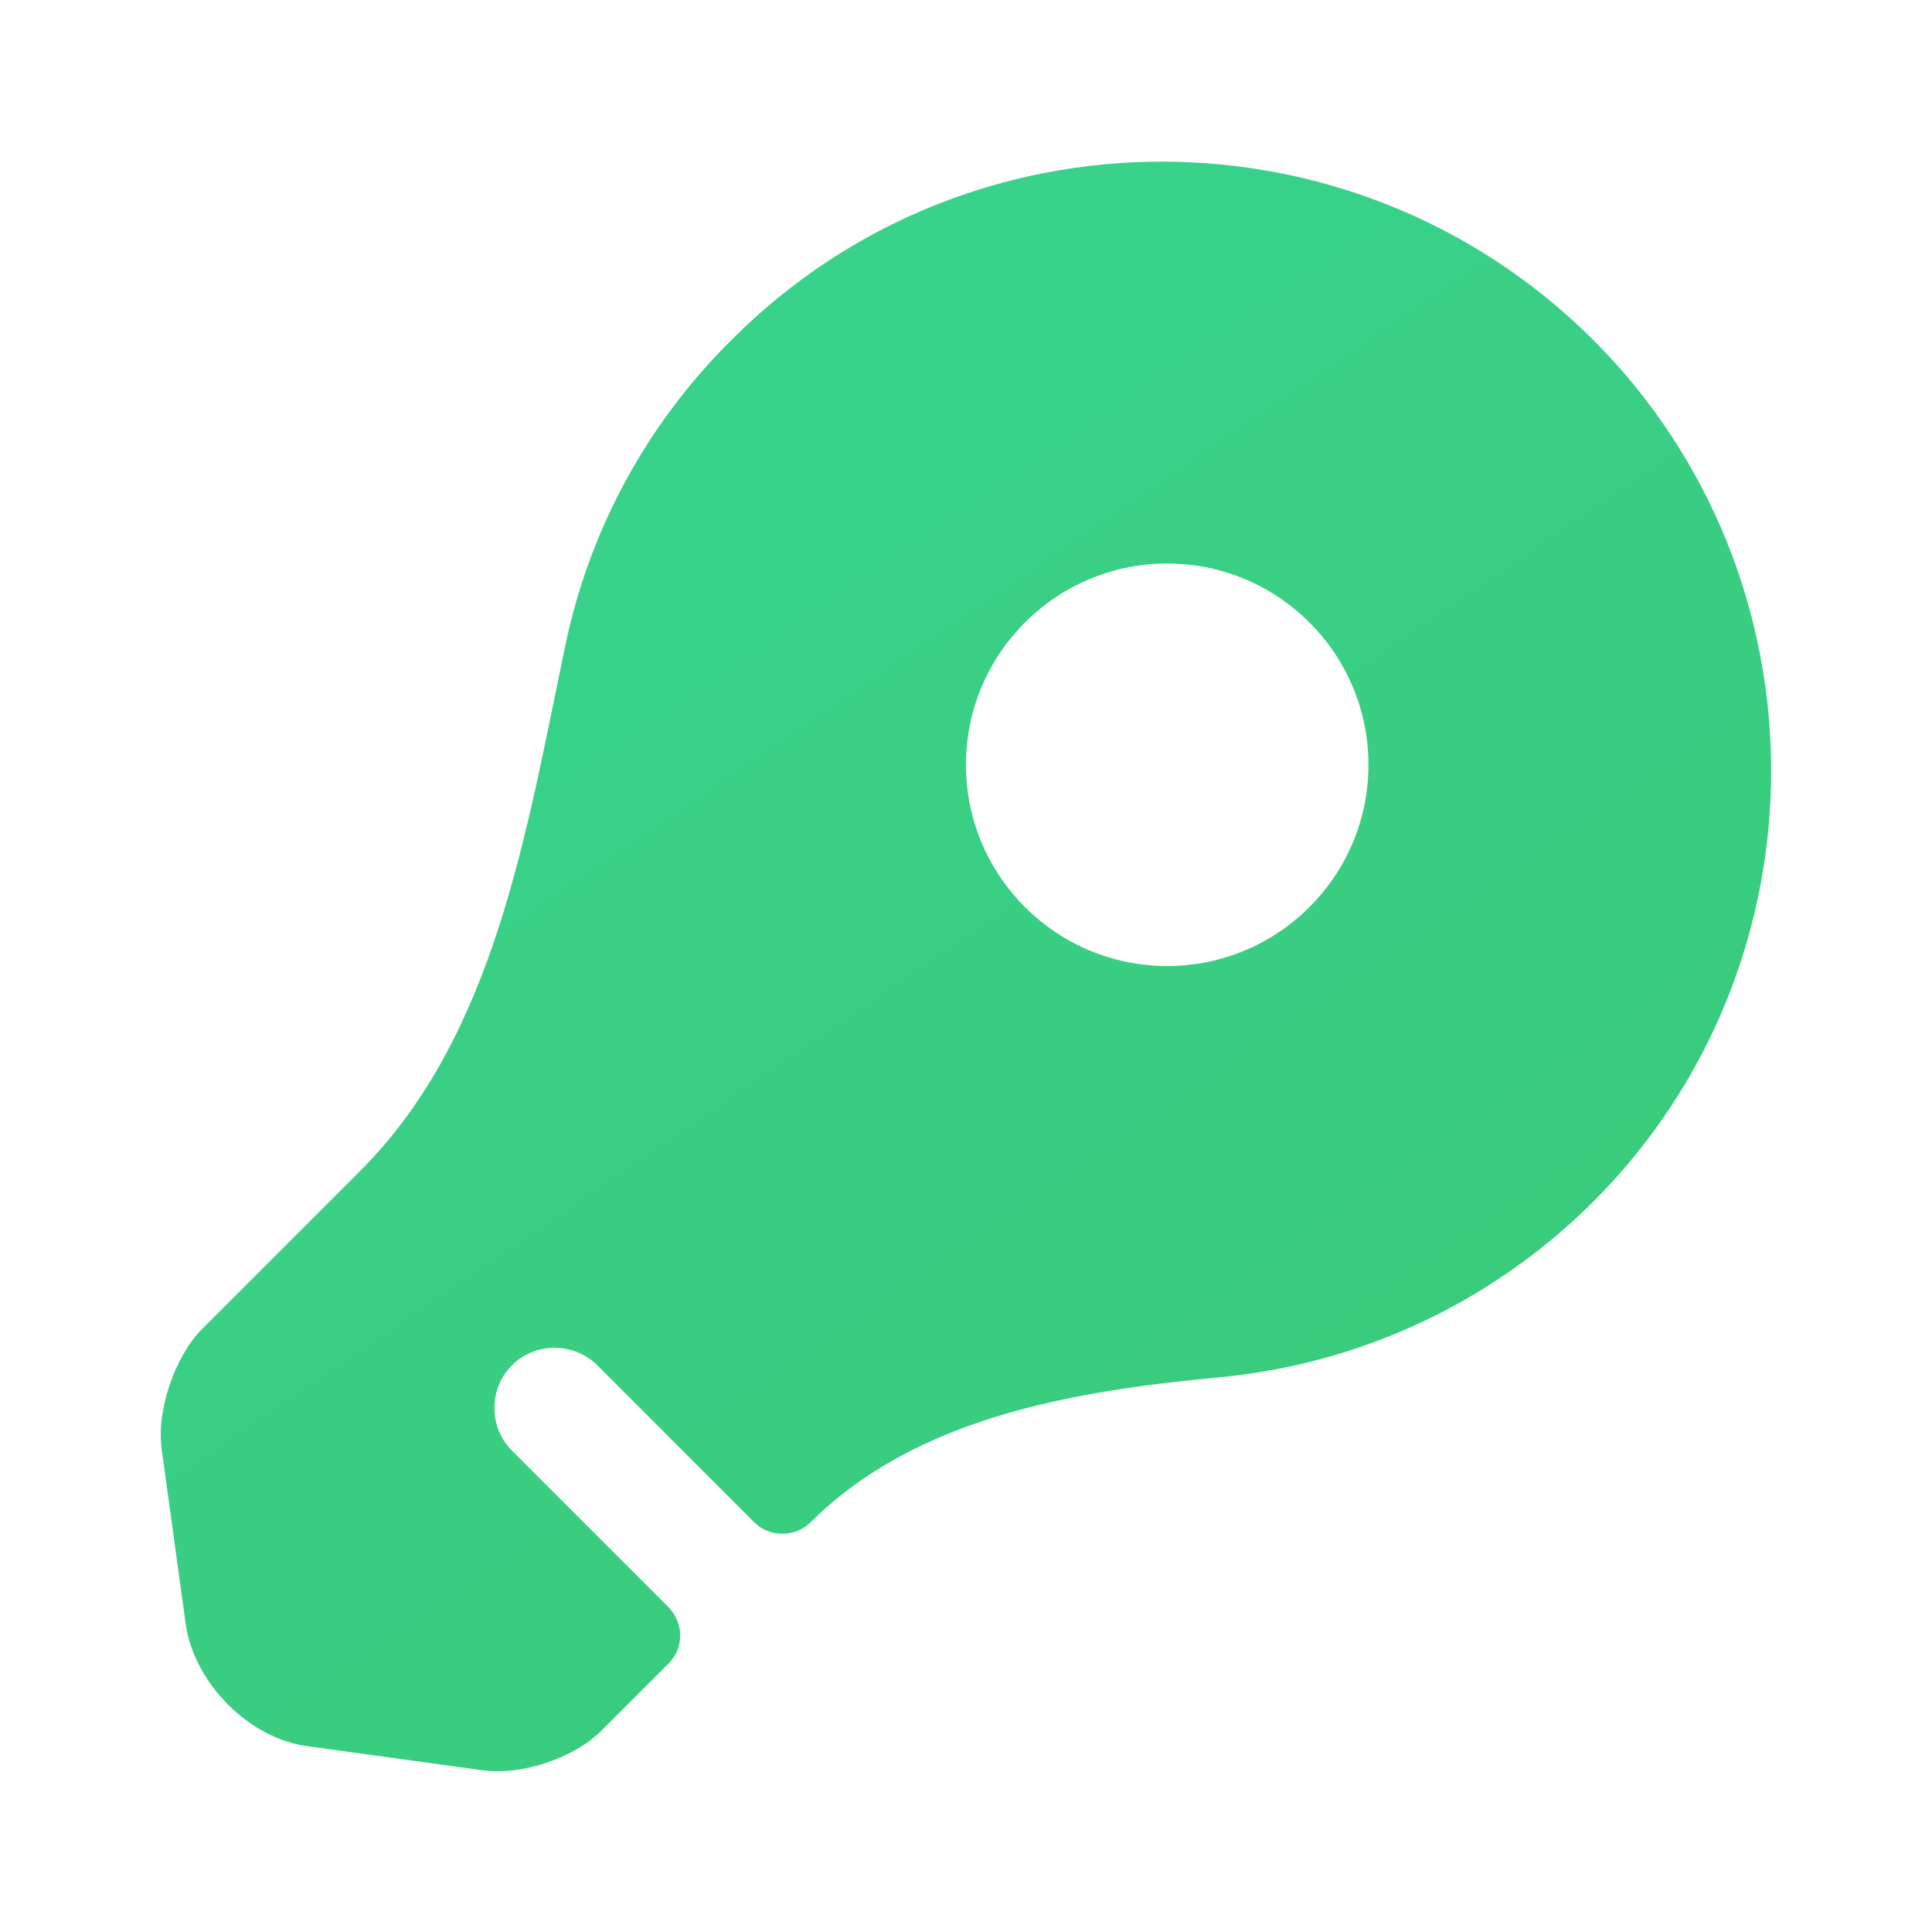 <?xml version="1.0" encoding="UTF-8"?> <svg xmlns="http://www.w3.org/2000/svg" width="90" height="90" viewBox="0 0 90 90" fill="none"> <path d="M74.21 15.826C63.111 4.764 45.111 4.764 34.086 15.826C30.011 19.862 27.434 24.827 26.34 30.044C24.515 38.744 23.066 48.258 16.78 54.544L9.373 61.951C8.135 63.226 7.273 65.739 7.535 67.539L8.66 75.714C9.073 78.414 11.585 80.964 14.286 81.339L22.46 82.464C24.261 82.726 26.773 81.901 28.048 80.589L31.123 77.514C31.873 76.801 31.873 75.601 31.123 74.851L23.848 67.576C22.761 66.489 22.761 64.689 23.848 63.601C24.936 62.514 26.735 62.514 27.823 63.601L35.136 70.914C35.848 71.626 37.048 71.626 37.761 70.914V70.914C42.65 66.048 49.926 64.804 56.794 64.16C63.143 63.566 69.34 60.836 74.21 55.989C85.273 44.926 85.273 26.889 74.21 15.826ZM54.373 45.001C49.198 45.001 44.998 40.801 44.998 35.626C44.998 30.451 49.198 26.251 54.373 26.251C59.548 26.251 63.748 30.451 63.748 35.626C63.748 40.801 59.548 45.001 54.373 45.001Z" fill="url(#paint0_linear_838_11632)"></path> <defs> <linearGradient id="paint0_linear_838_11632" x1="-24" y1="-15.35" x2="58.666" y2="105.7" gradientUnits="userSpaceOnUse"> <stop stop-color="#38D999"></stop> <stop offset="1" stop-color="#39C875"></stop> </linearGradient> </defs> </svg> 